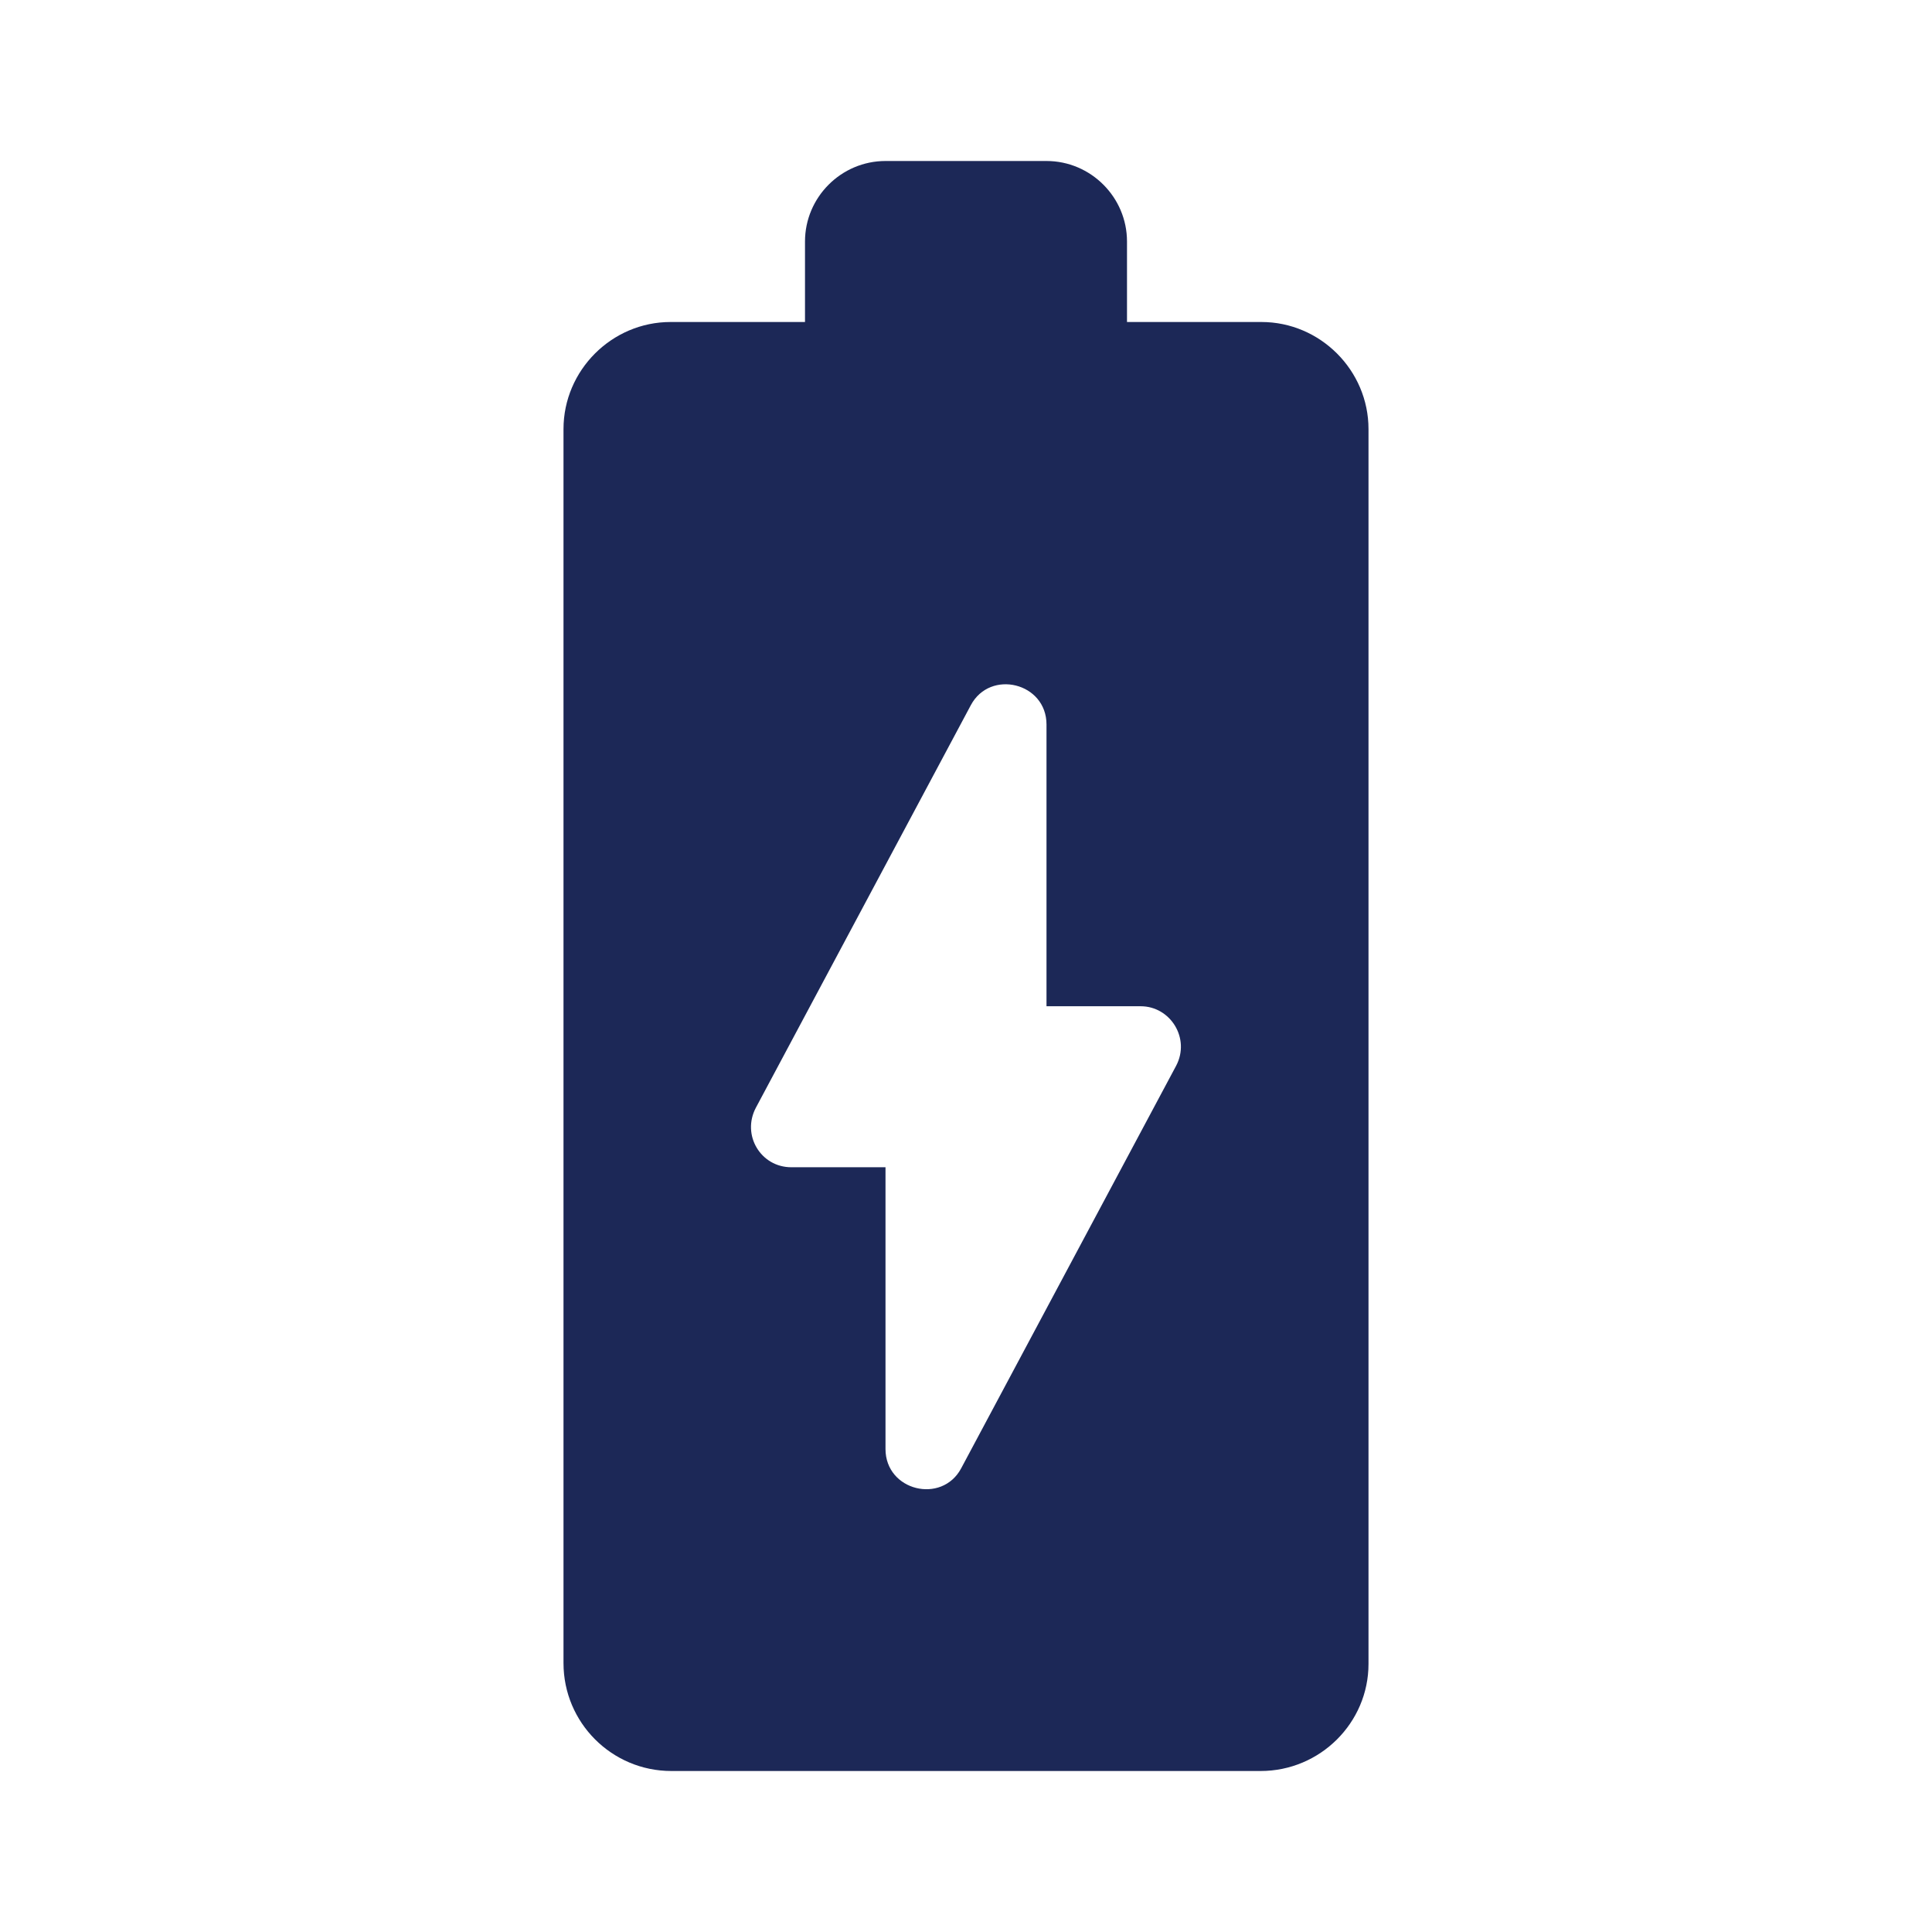<svg width="48" height="48" viewBox="0 0 48 48" fill="none" xmlns="http://www.w3.org/2000/svg">
<g clip-path="url(#clip0_2433_3332)">
<path d="M31.34 8H28V6C28 4.9 27.1 4 26 4H22C20.9 4 20 4.9 20 6V8H16.66C15.2 8 14 9.2 14 10.66V41.32C14 42.8 15.2 44 16.68 44H31.32C32.8 44 34 42.8 34 41.34V10.66C34 9.2 32.8 8 31.34 8ZM29.22 26.48L23.88 36.48C23.4 37.38 22 37.04 22 36V29H19.66C18.9 29 18.42 28.2 18.78 27.52L24.12 17.52C24.6 16.62 26 16.96 26 18V25H28.34C29.08 25 29.58 25.8 29.22 26.48Z" fill="#1C2857"/>
</g>
<defs>
<clipPath id="clip0_2433_3332">
<rect width="48" height="48" fill="white"/>
</clipPath>
</defs>
</svg>

